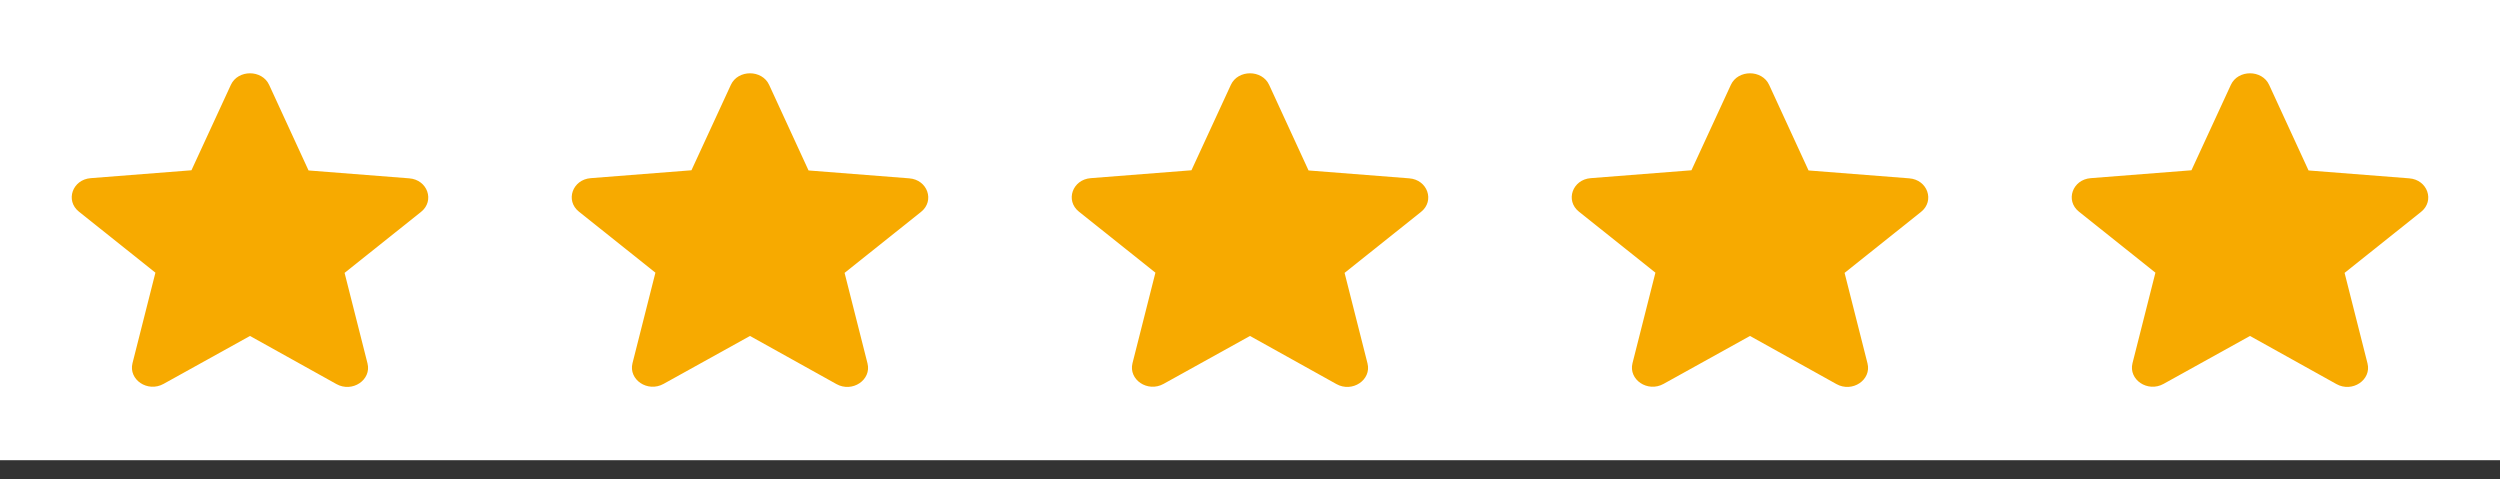 <svg width="120" height="23" viewBox="0 0 120 23" fill="none" xmlns="http://www.w3.org/2000/svg">
<rect x="0" y="0" width="120" height="23" fill="#333333" stroke="none"/>
<g clip-path="url(#clip0_64034_142)">
<rect width="120" height="22.091" fill="white"/>
<path d="M12 16.126L16.15 18.436C16.91 18.86 17.84 18.234 17.64 17.442L16.54 13.098L20.21 10.171C20.88 9.637 20.52 8.624 19.64 8.56L14.81 8.182L12.92 4.077C12.58 3.332 11.42 3.332 11.08 4.077L9.19 8.173L4.36 8.551C3.48 8.615 3.12 9.628 3.79 10.161L7.46 13.088L6.36 17.433C6.16 18.225 7.09 18.851 7.85 18.427L12 16.126V16.126Z" fill="#F7AA00"/>
<path d="M84 16.126L88.15 18.436C88.91 18.86 89.84 18.234 89.64 17.442L88.54 13.098L92.21 10.171C92.88 9.637 92.52 8.624 91.64 8.56L86.81 8.182L84.92 4.077C84.58 3.332 83.42 3.332 83.08 4.077L81.19 8.173L76.36 8.551C75.48 8.615 75.12 9.628 75.79 10.161L79.46 13.088L78.36 17.433C78.16 18.225 79.09 18.851 79.85 18.427L84 16.126V16.126Z" fill="#F7AA00"/>
<path d="M60 16.126L64.15 18.436C64.91 18.86 65.84 18.234 65.64 17.442L64.54 13.098L68.21 10.171C68.88 9.637 68.52 8.624 67.64 8.56L62.81 8.182L60.92 4.077C60.58 3.332 59.42 3.332 59.08 4.077L57.19 8.173L52.36 8.551C51.48 8.615 51.12 9.628 51.79 10.161L55.46 13.088L54.36 17.433C54.16 18.225 55.09 18.851 55.85 18.427L60 16.126V16.126Z" fill="#F7AA00"/>
<path d="M36 16.126L40.15 18.436C40.91 18.86 41.84 18.234 41.64 17.442L40.54 13.098L44.21 10.171C44.88 9.637 44.52 8.624 43.64 8.56L38.81 8.182L36.92 4.077C36.58 3.332 35.42 3.332 35.08 4.077L33.19 8.173L28.36 8.551C27.48 8.615 27.12 9.628 27.79 10.161L31.46 13.088L30.36 17.433C30.16 18.225 31.09 18.851 31.85 18.427L36 16.126V16.126Z" fill="#F7AA00"/>
<path d="M108 16.126L112.15 18.436C112.91 18.86 113.84 18.234 113.64 17.442L112.54 13.098L116.21 10.171C116.88 9.637 116.52 8.624 115.64 8.56L110.81 8.182L108.92 4.077C108.58 3.332 107.42 3.332 107.08 4.077L105.19 8.173L100.36 8.551C99.48 8.615 99.12 9.628 99.79 10.161L103.46 13.088L102.36 17.433C102.16 18.225 103.09 18.851 103.85 18.427L108 16.126V16.126Z" fill="#F7AA00"/>
</g>
<defs>
<clipPath id="clip0_64034_142">
<rect width="120" height="22.091" fill="white"/>
</clipPath>
</defs>
</svg>
